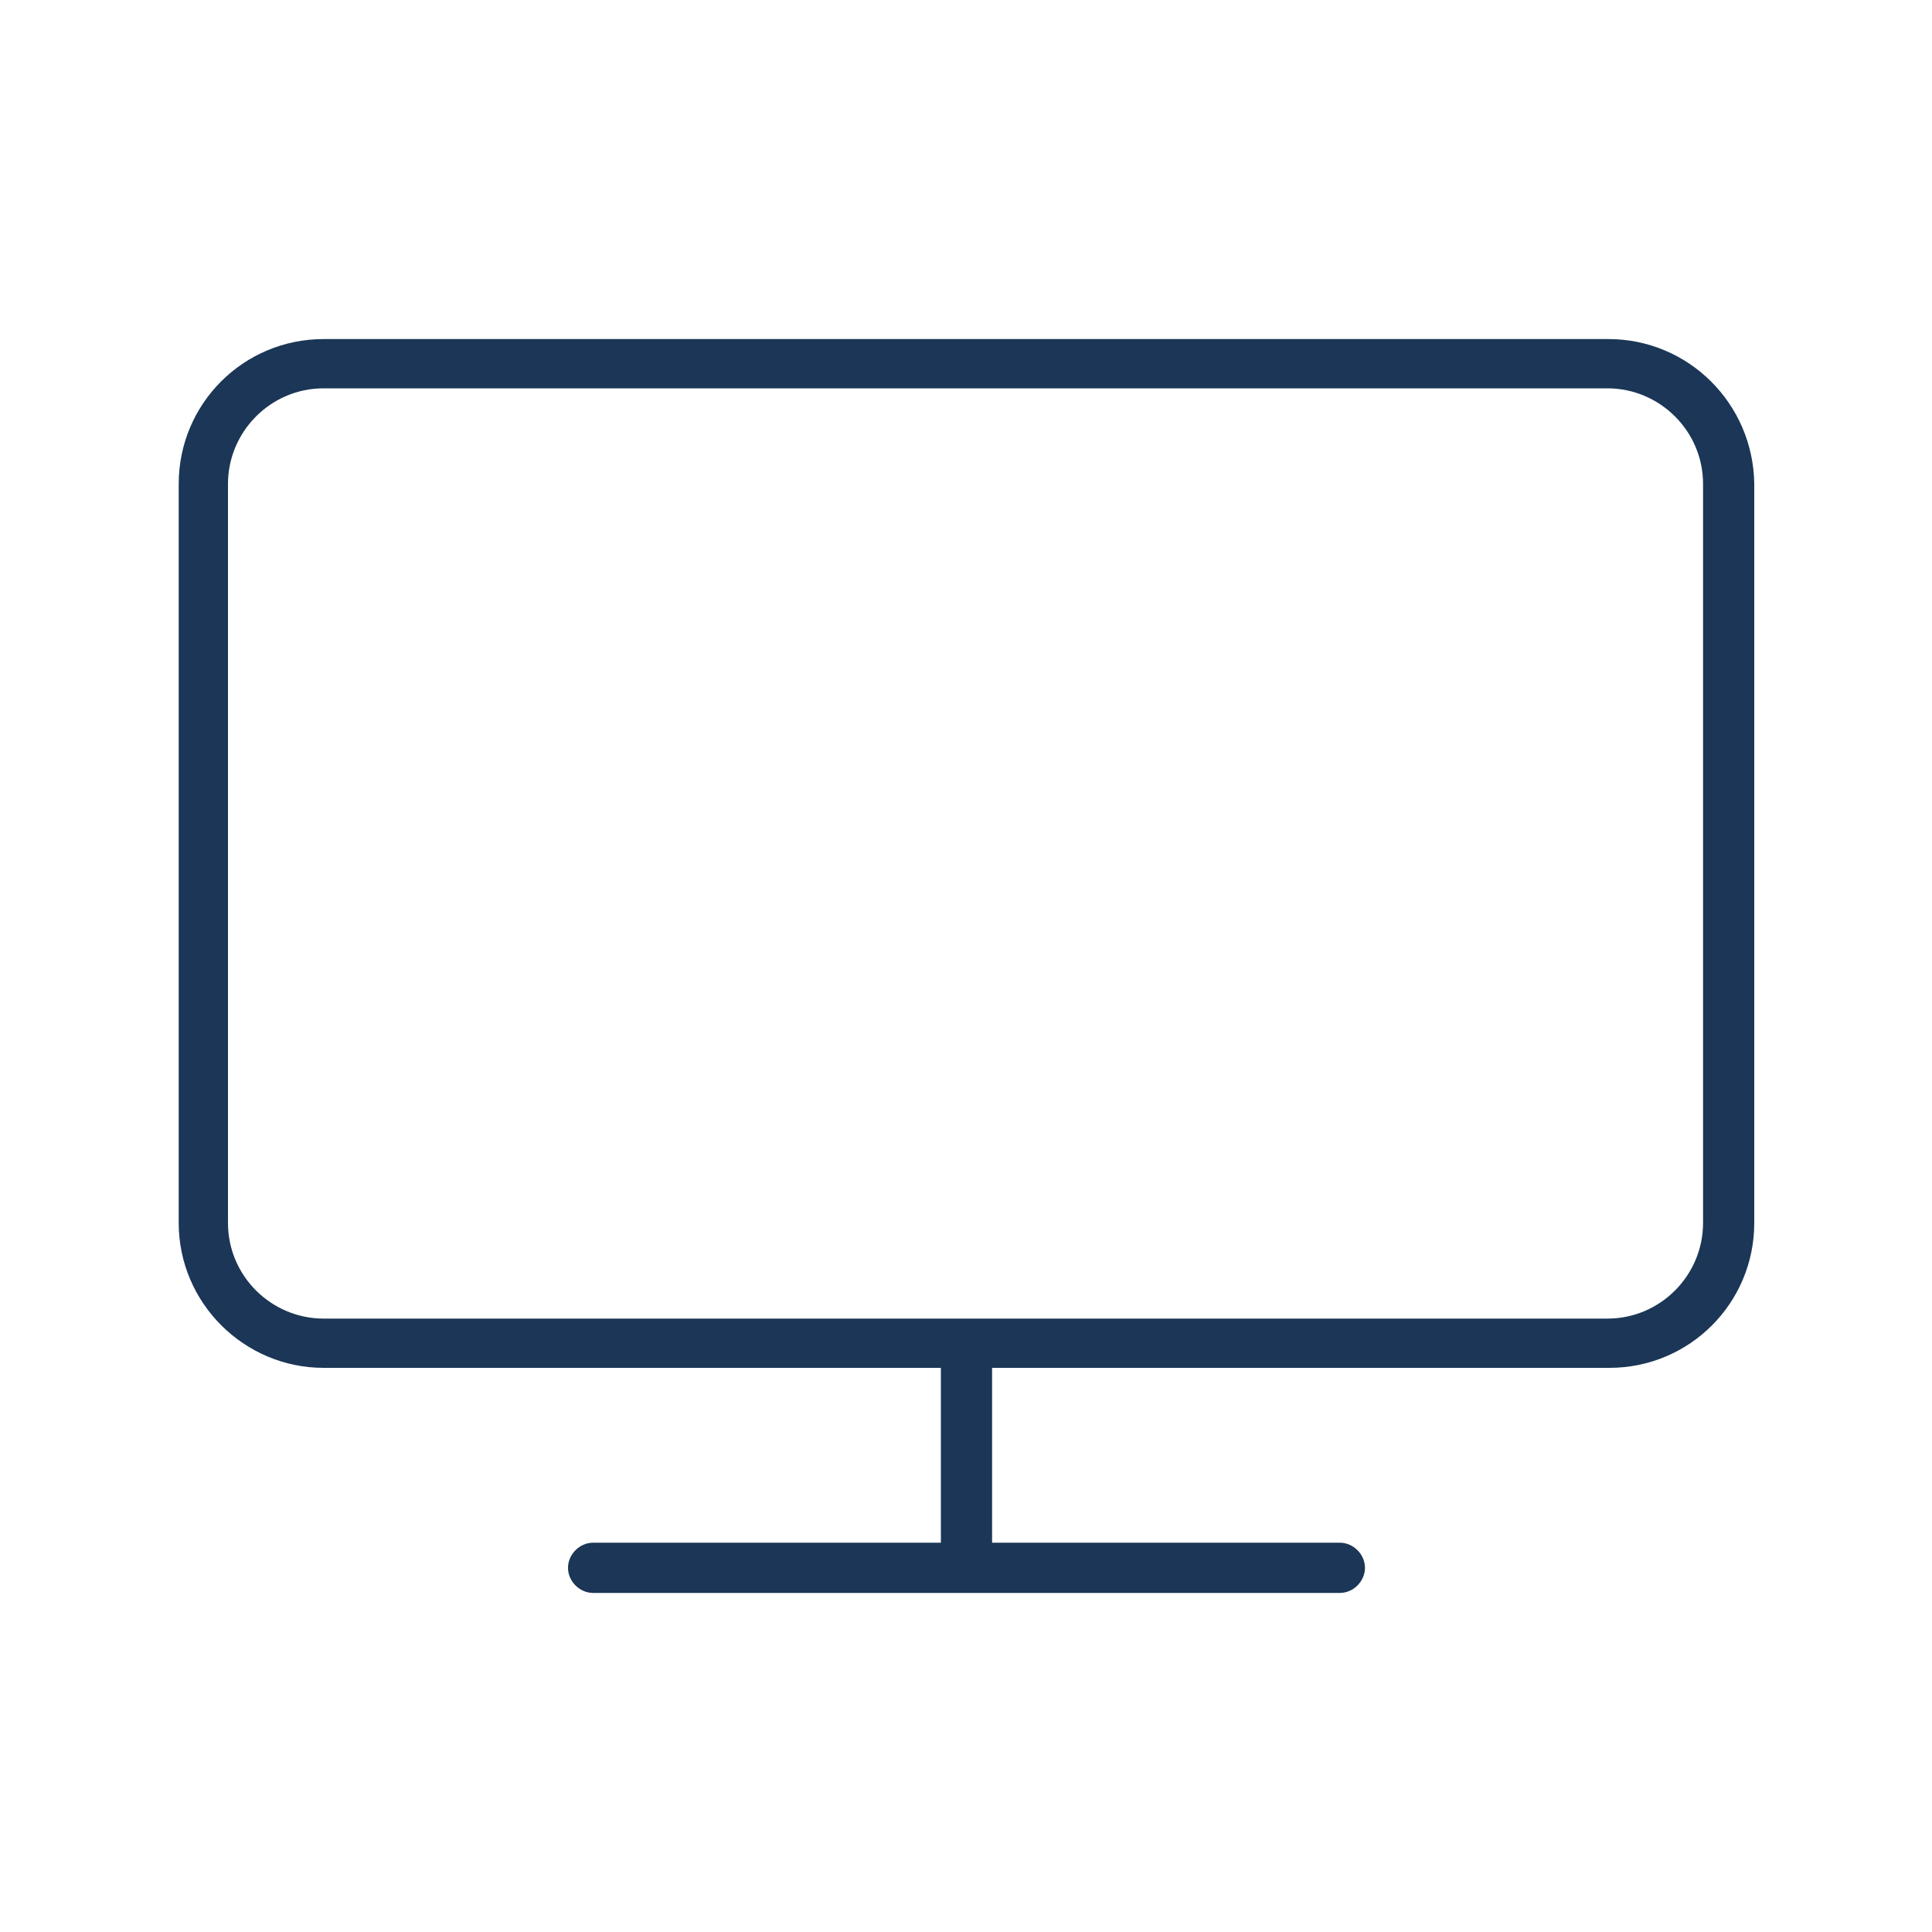 <?xml version="1.0" encoding="utf-8"?>
<!-- Generator: Adobe Illustrator 27.0.0, SVG Export Plug-In . SVG Version: 6.00 Build 0)  -->
<svg version="1.1" id="Layer_1" xmlns="http://www.w3.org/2000/svg" xmlns:xlink="http://www.w3.org/1999/xlink" x="0px" y="0px"
	 viewBox="0 0 200 200" style="enable-background:new 0 0 200 200;" xml:space="preserve">
<style type="text/css">
	.st0{fill:#1B3656;}
</style>
<path class="st0" d="M166.5,35.1h-133c-8.3,0-15,6.7-15,15v76.5c0,8.3,6.8,15,15,15h63.9v18.1h-36c-1.4,0-2.6,1.2-2.6,2.6
	c0,1.4,1.2,2.6,2.6,2.6h77.3c1.4,0,2.6-1.2,2.6-2.6c0-1.4-1.2-2.6-2.6-2.6h-36v-18.1h63.9c8.3,0,15-6.7,15-15V50.1
	C181.5,41.8,174.8,35.1,166.5,35.1z M176.3,126.6c0,5.4-4.4,9.9-9.9,9.9H33.5c-5.4,0-9.9-4.4-9.9-9.9V50.1c0-5.4,4.4-9.9,9.9-9.9
	h132.9c5.4,0,9.9,4.4,9.9,9.9L176.3,126.6L176.3,126.6z"/>
</svg>

